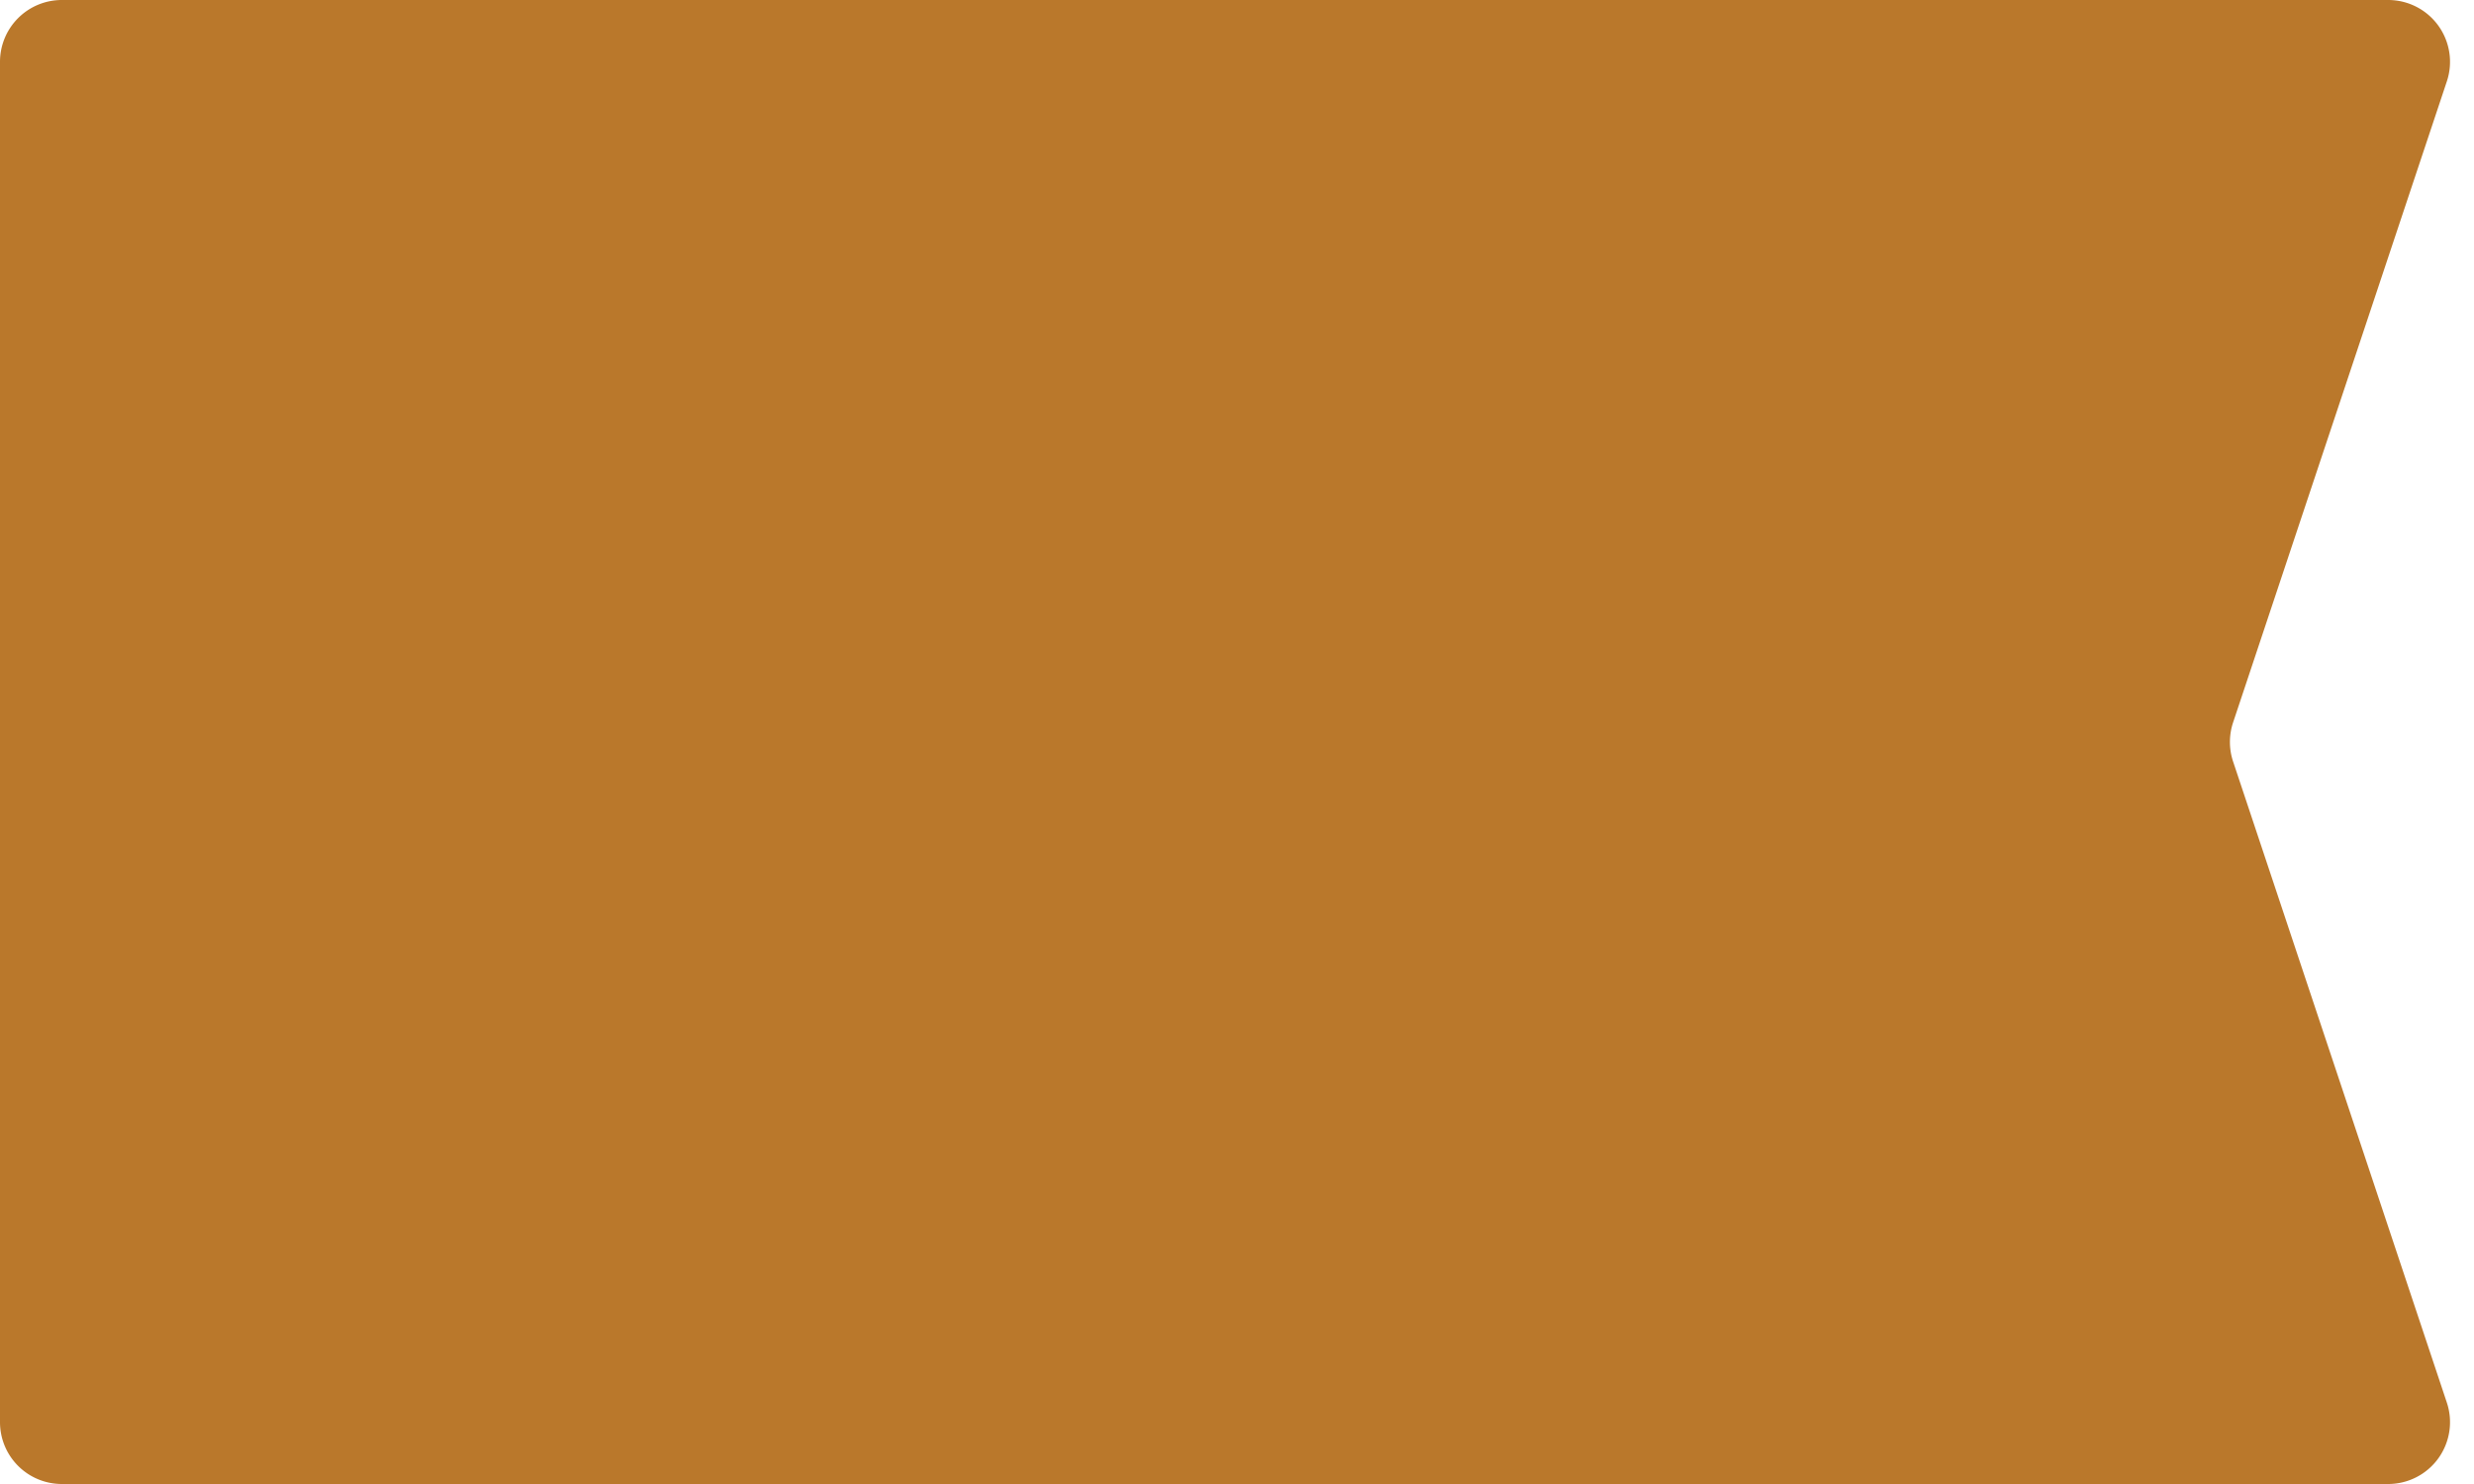 <svg width="40" height="24" fill="none" xmlns="http://www.w3.org/2000/svg"><path d="M0 1a1 1 0 0 1 1-1h37.613a1 1 0 0 1 .948 1.316l-3.456 10.368a1 1 0 0 0 0 .632l3.456 10.368A1 1 0 0 1 38.613 24H1a1 1 0 0 1-1-1V1Z" fill="#BA782B"/></svg>